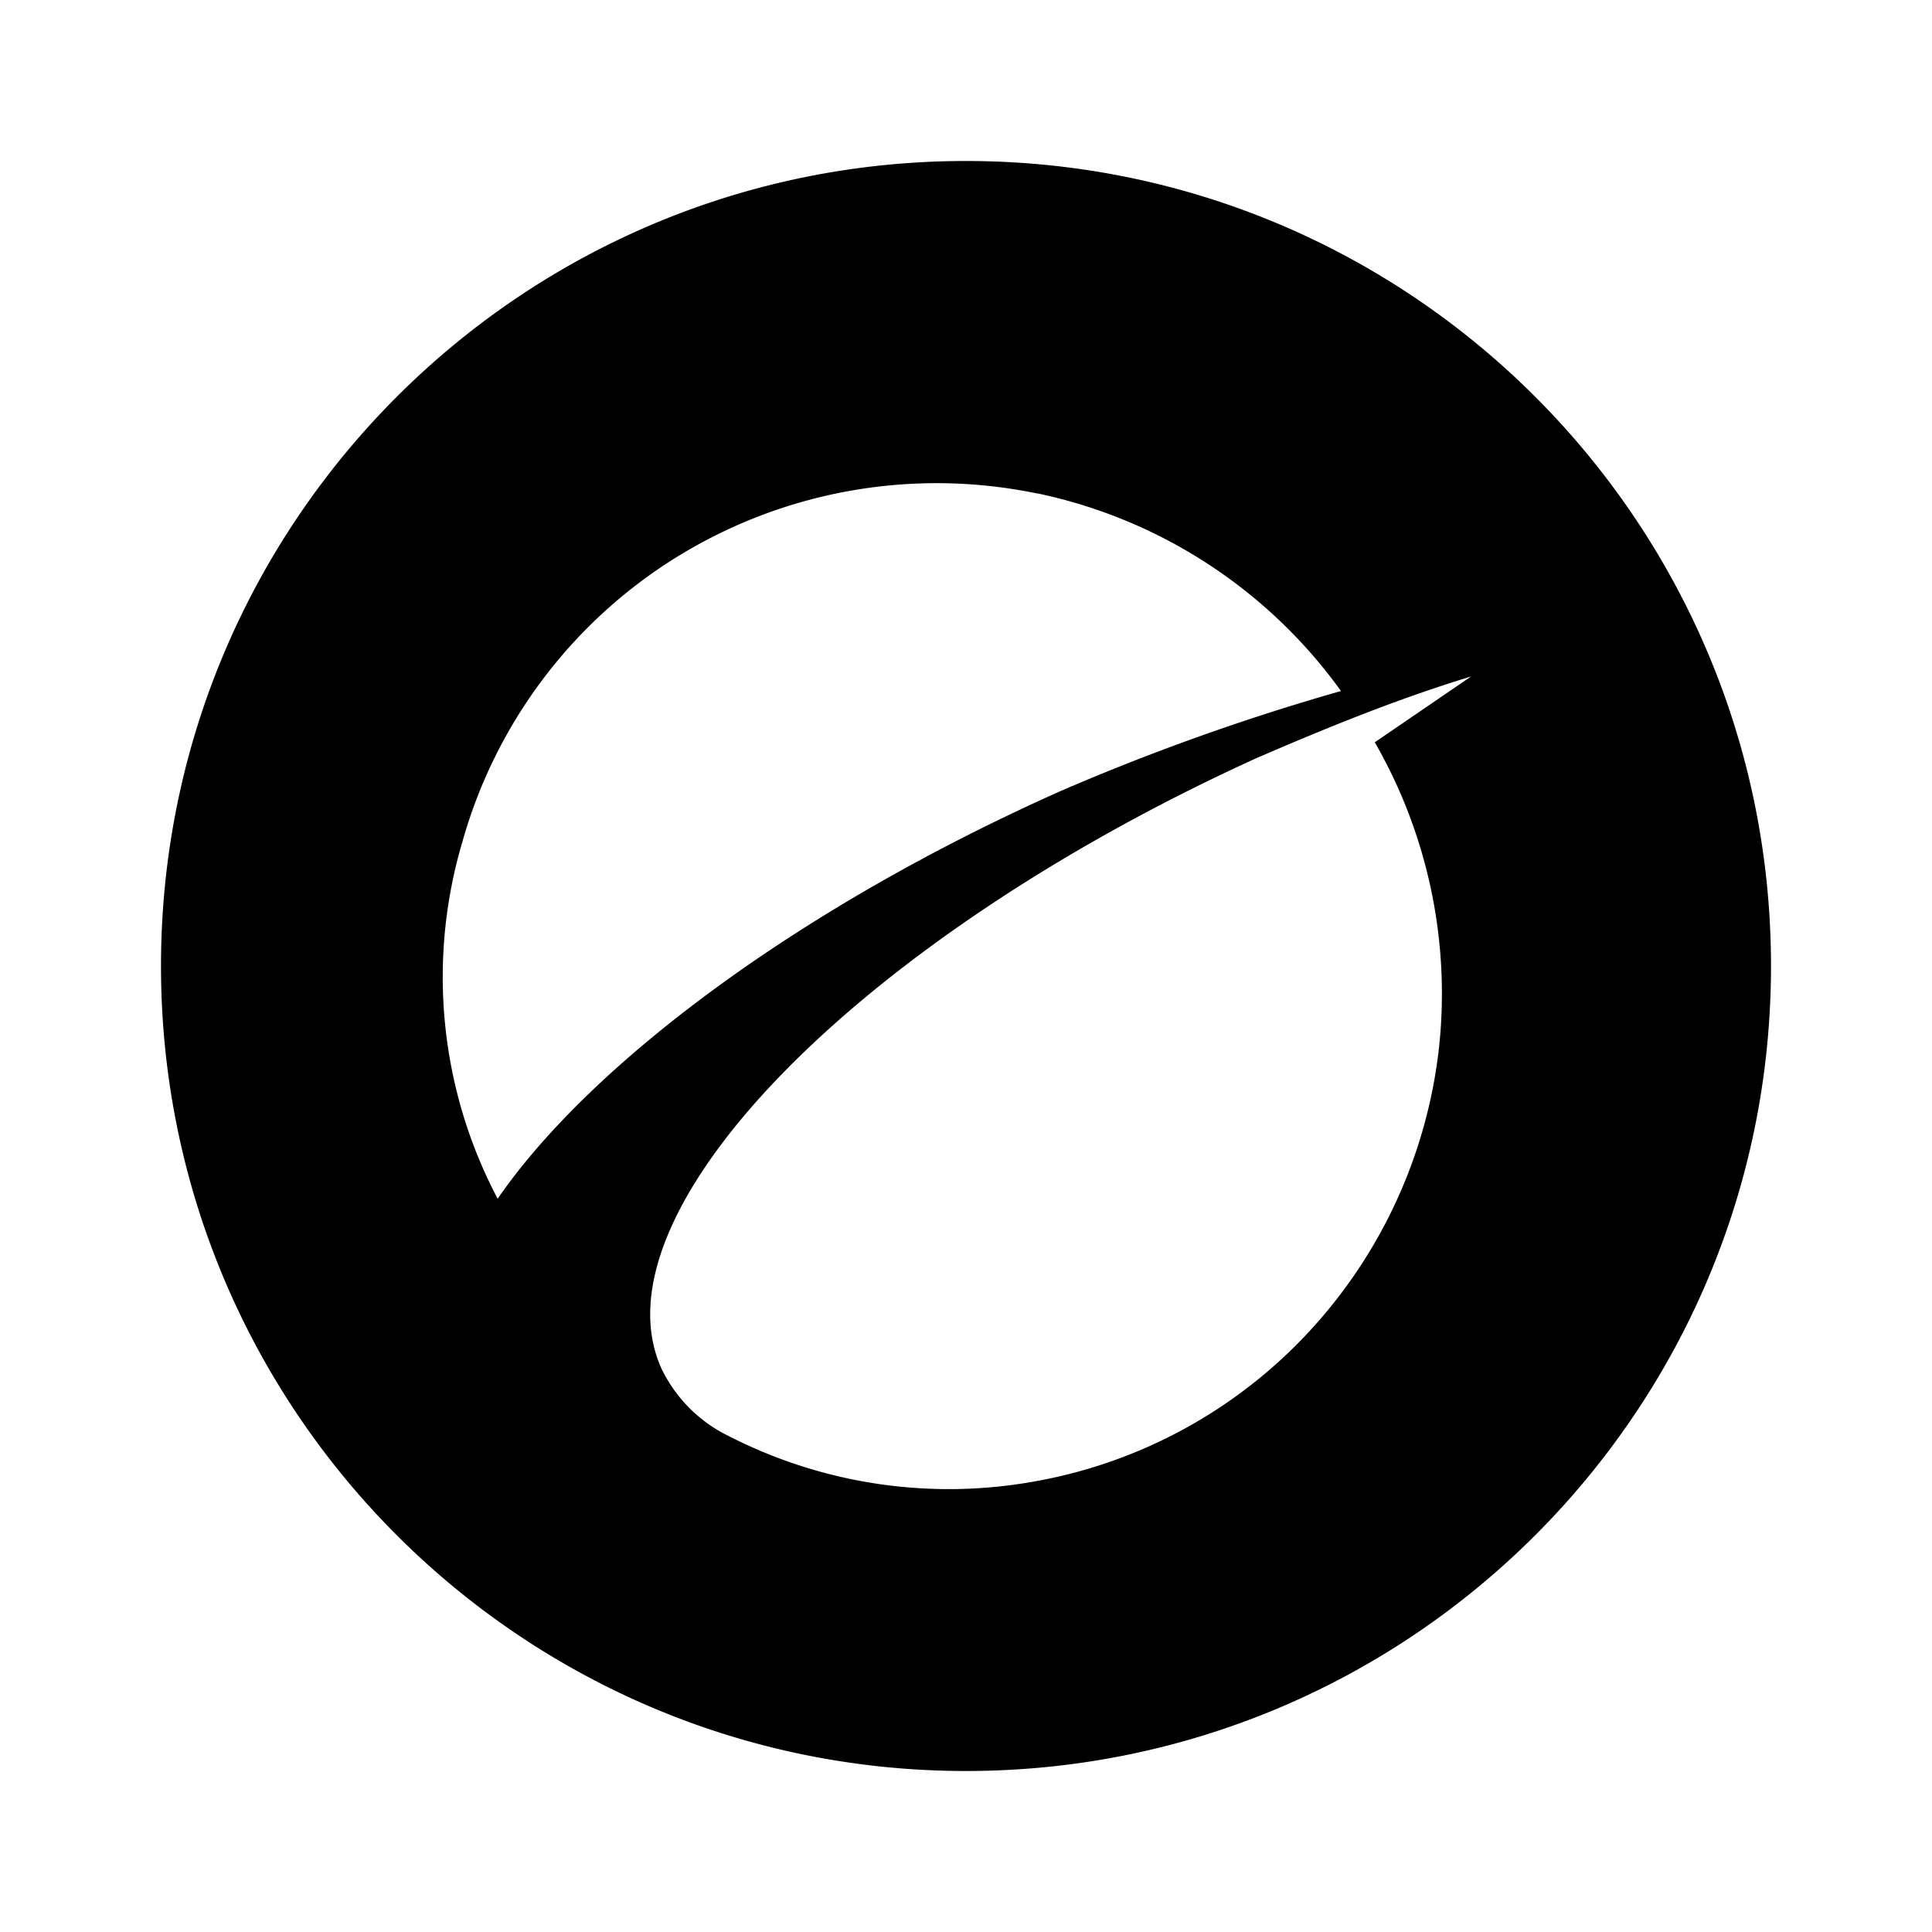 <svg xmlns="http://www.w3.org/2000/svg" fill="none" viewBox="0 0 24 24"><path fill="currentColor" d="M12 22c5.523 0 10-4.477 10-10S17.523 2 12 2 2 6.477 2 12s4.477 10 10 10m.887-15.871a6.22 6.22 0 0 1 3.771 2.455 28.5 28.5 0 0 0-3.472 1.238c-3.272 1.457-5.847 3.392-7.004 5.069a5.9 5.9 0 0 1-.439-4.43 6.1 6.1 0 0 1 2.714-3.572 6.14 6.14 0 0 1 4.43-.758zm2.714 3.292c.878-.38 1.756-.738 2.674-1.018l-1.197.818a6.26 6.26 0 0 1 .798 3.791 6.2 6.2 0 0 1-1.616 3.532 6.1 6.1 0 0 1-3.392 1.856 6 6 0 0 1-3.812-.559 1.8 1.8 0 0 1-.838-.838c-.878-1.936 2.434-5.328 7.383-7.582"/></svg>